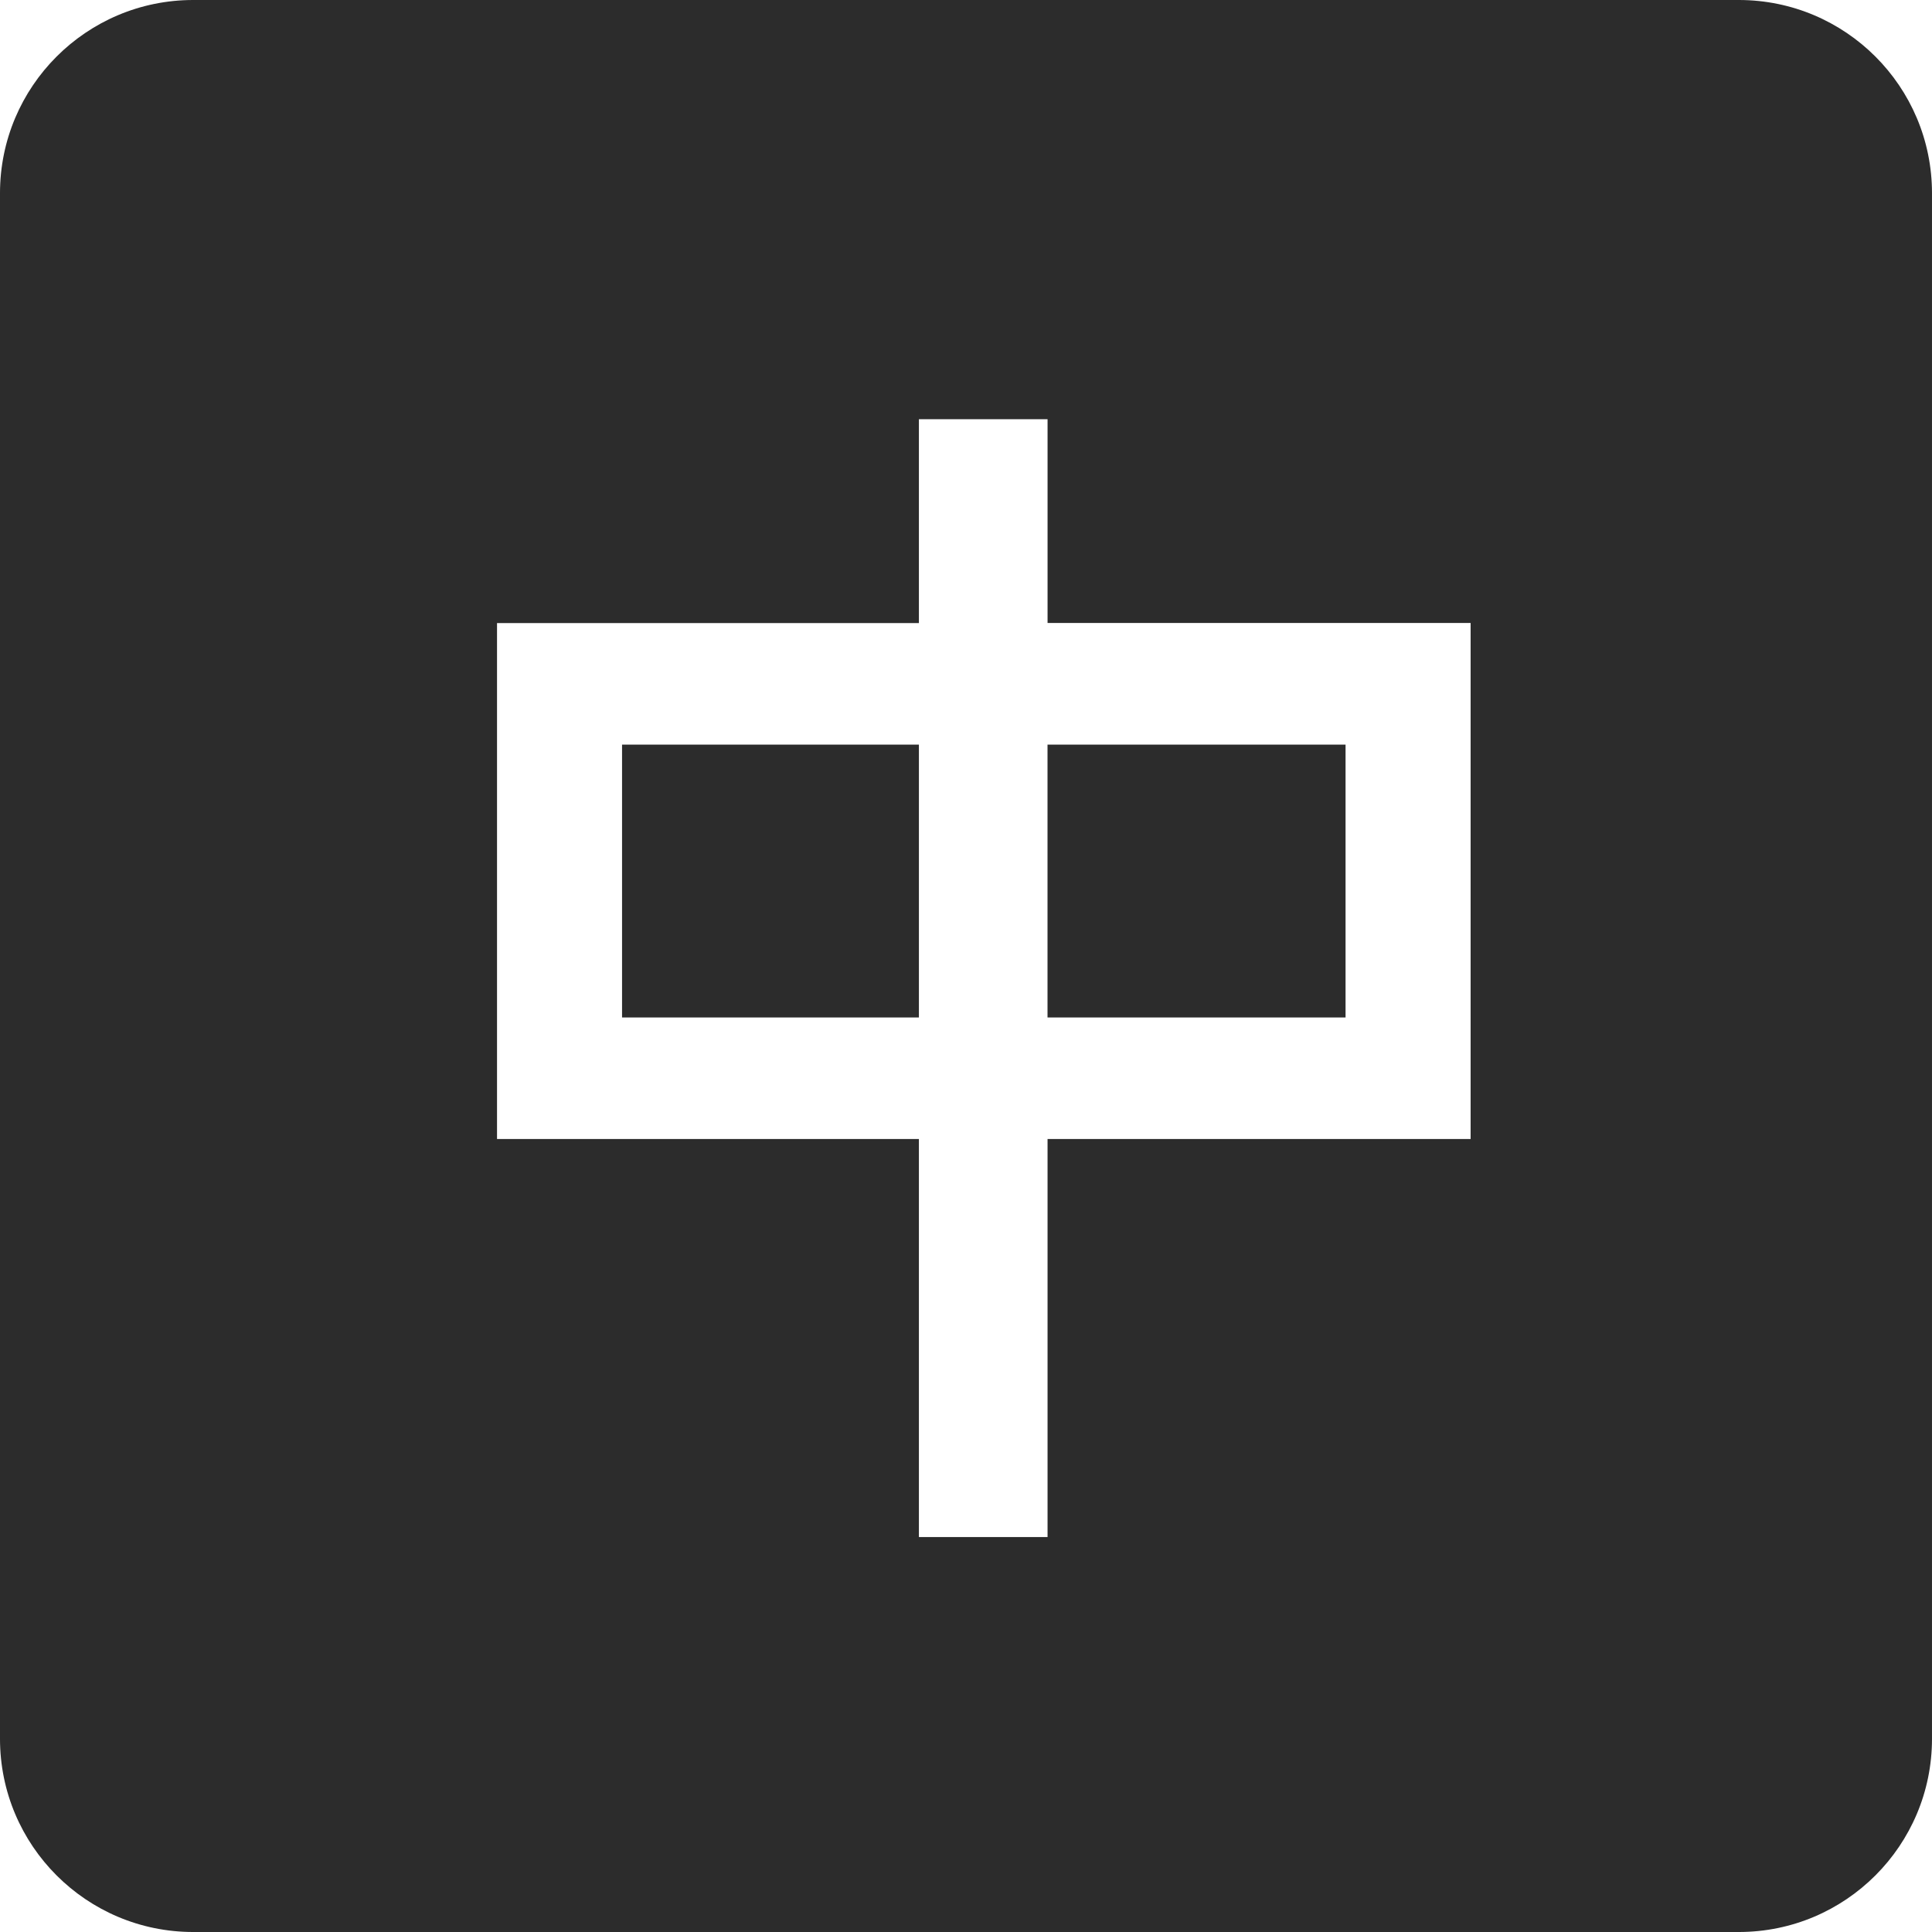 <?xml version="1.0" standalone="no"?><!DOCTYPE svg PUBLIC "-//W3C//DTD SVG 1.1//EN" "http://www.w3.org/Graphics/SVG/1.1/DTD/svg11.dtd"><svg t="1693015288899" class="icon" viewBox="0 0 1024 1024" version="1.1" xmlns="http://www.w3.org/2000/svg" p-id="4446" xmlns:xlink="http://www.w3.org/1999/xlink" width="200" height="200"><path d="M921.596 0c56.564 0 102.4 45.836 102.4 102.39V921.6c0 56.552-45.836 102.402-102.4 102.402H102.4c-56.552 0-102.4-45.848-102.4-102.4V102.388C0 45.836 45.848 0 102.4 0h819.194z m-142.14 603.7V330.2H555.232V222.2h-68.194v108.038H263.434V603.7h223.602v210.968h68.194V603.7h224.226z m-224.252-64.426v-144.612h157.964v144.612h-157.964z m-225.508 0v-144.612h157.342v144.612h-157.34z" fill="#2c2c2c" p-id="4447"></path></svg>